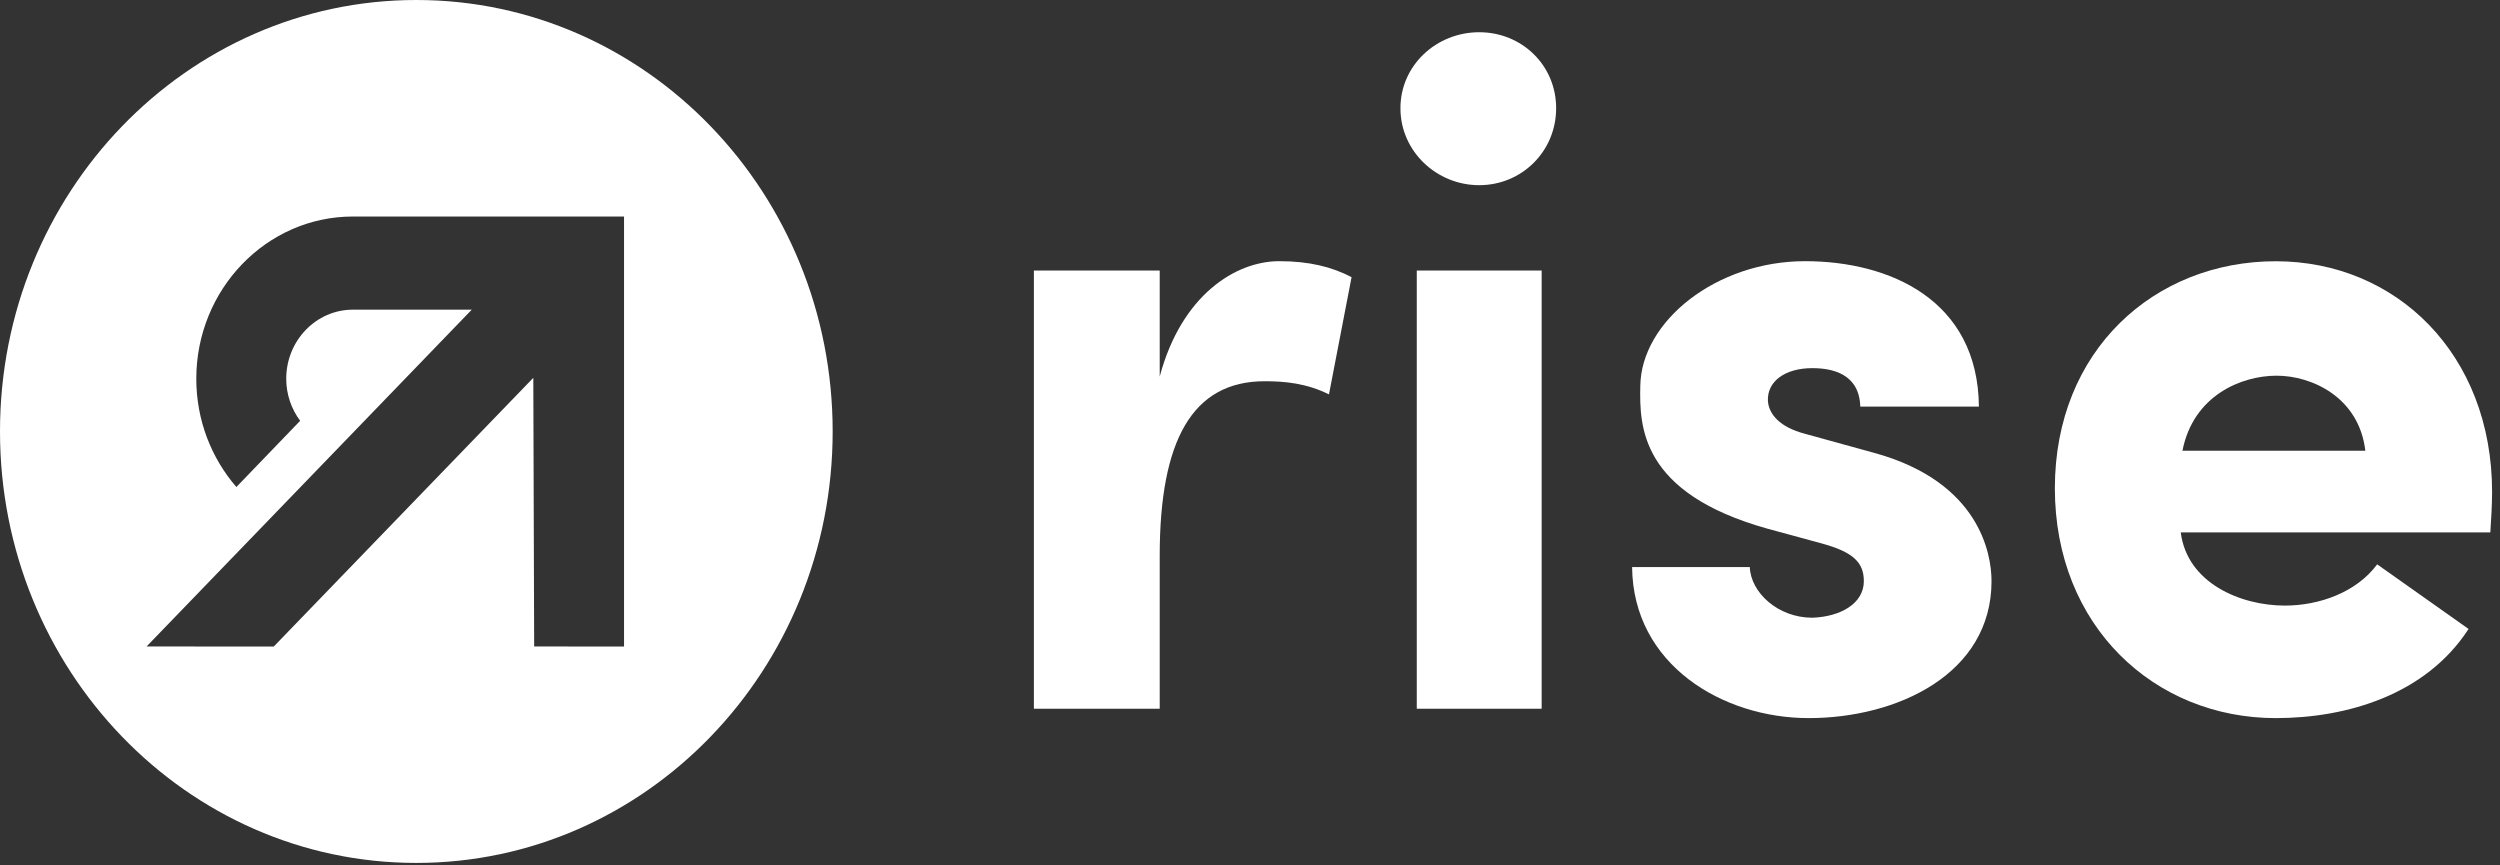 <svg width="182" height="63" viewBox="0 0 182 63" fill="none" xmlns="http://www.w3.org/2000/svg">
<rect x="0" y="0" width="182" height="63" fill="#333333" stroke="none"/>
<path d="M30.309 0C13.573 0 0 14.062 0 31.408C0 48.753 13.568 62.821 30.309 62.821C47.045 62.821 60.618 48.759 60.618 31.408C60.618 14.062 47.05 0 30.309 0ZM38.887 47.063L38.825 27.506L19.929 47.069L10.671 47.063L34.344 22.544H25.688C23.014 22.544 20.838 24.799 20.838 27.571C20.838 28.722 21.217 29.783 21.851 30.633L17.208 35.455C15.396 33.361 14.29 30.601 14.29 27.576C14.29 21.064 19.4 15.763 25.688 15.763H45.43V47.069L38.887 47.063Z" fill="white"/>
<path d="M84.427 51.595H75.267V19.697H84.427V27.415C86.01 21.473 89.962 19.014 93.124 19.014C95.3 19.014 96.946 19.423 98.395 20.176L96.749 28.712C95.103 27.894 93.519 27.754 92.07 27.754C86.8 27.754 84.427 32.059 84.427 40.46V51.595V51.595Z" fill="white"/>
<path d="M107.684 2.346C110.779 2.346 113.287 4.736 113.287 7.879C113.287 11.022 110.784 13.481 107.684 13.481C104.589 13.481 101.952 11.022 101.952 7.879C101.952 4.736 104.589 2.346 107.684 2.346ZM112.233 51.595H103.141V19.697H112.233V51.595Z" fill="white"/>
<path d="M128.642 38.48C119.414 35.886 119.352 31.037 119.414 28.098C119.482 23.384 124.95 19.014 131.409 19.014C137.536 19.014 143.996 21.812 144.064 29.6H135.428C135.361 27.21 133.388 26.801 131.934 26.801C129.955 26.801 128.636 27.759 128.704 29.191C128.771 30.148 129.561 31.101 131.404 31.58L136.612 33.017C144.058 35.132 144.983 40.255 144.983 42.306C144.983 49.065 138.128 52.278 131.669 52.278C125.407 52.278 118.885 48.387 118.817 41.283H127.385C127.452 43.129 129.426 44.97 131.934 44.97C133.974 44.9 135.688 43.947 135.688 42.306C135.688 40.939 134.899 40.191 132.655 39.572L128.642 38.48Z" fill="white"/>
<path d="M179.711 45.788C176.616 50.567 170.878 52.278 165.675 52.278C156.843 52.278 149.594 45.583 149.594 35.546C149.594 25.504 156.843 19.019 165.675 19.019C174.44 19.019 181.424 25.778 181.424 35.821C181.424 36.639 181.357 37.936 181.295 38.759H158.759C159.221 42.446 163.11 44.087 166.335 44.087C168.837 44.087 171.543 43.129 173.059 41.084L179.711 45.788ZM172.197 32.812C171.735 28.921 168.308 27.35 165.737 27.35C163.167 27.35 159.673 28.787 158.883 32.812H172.197Z" fill="white"/>
</svg>
